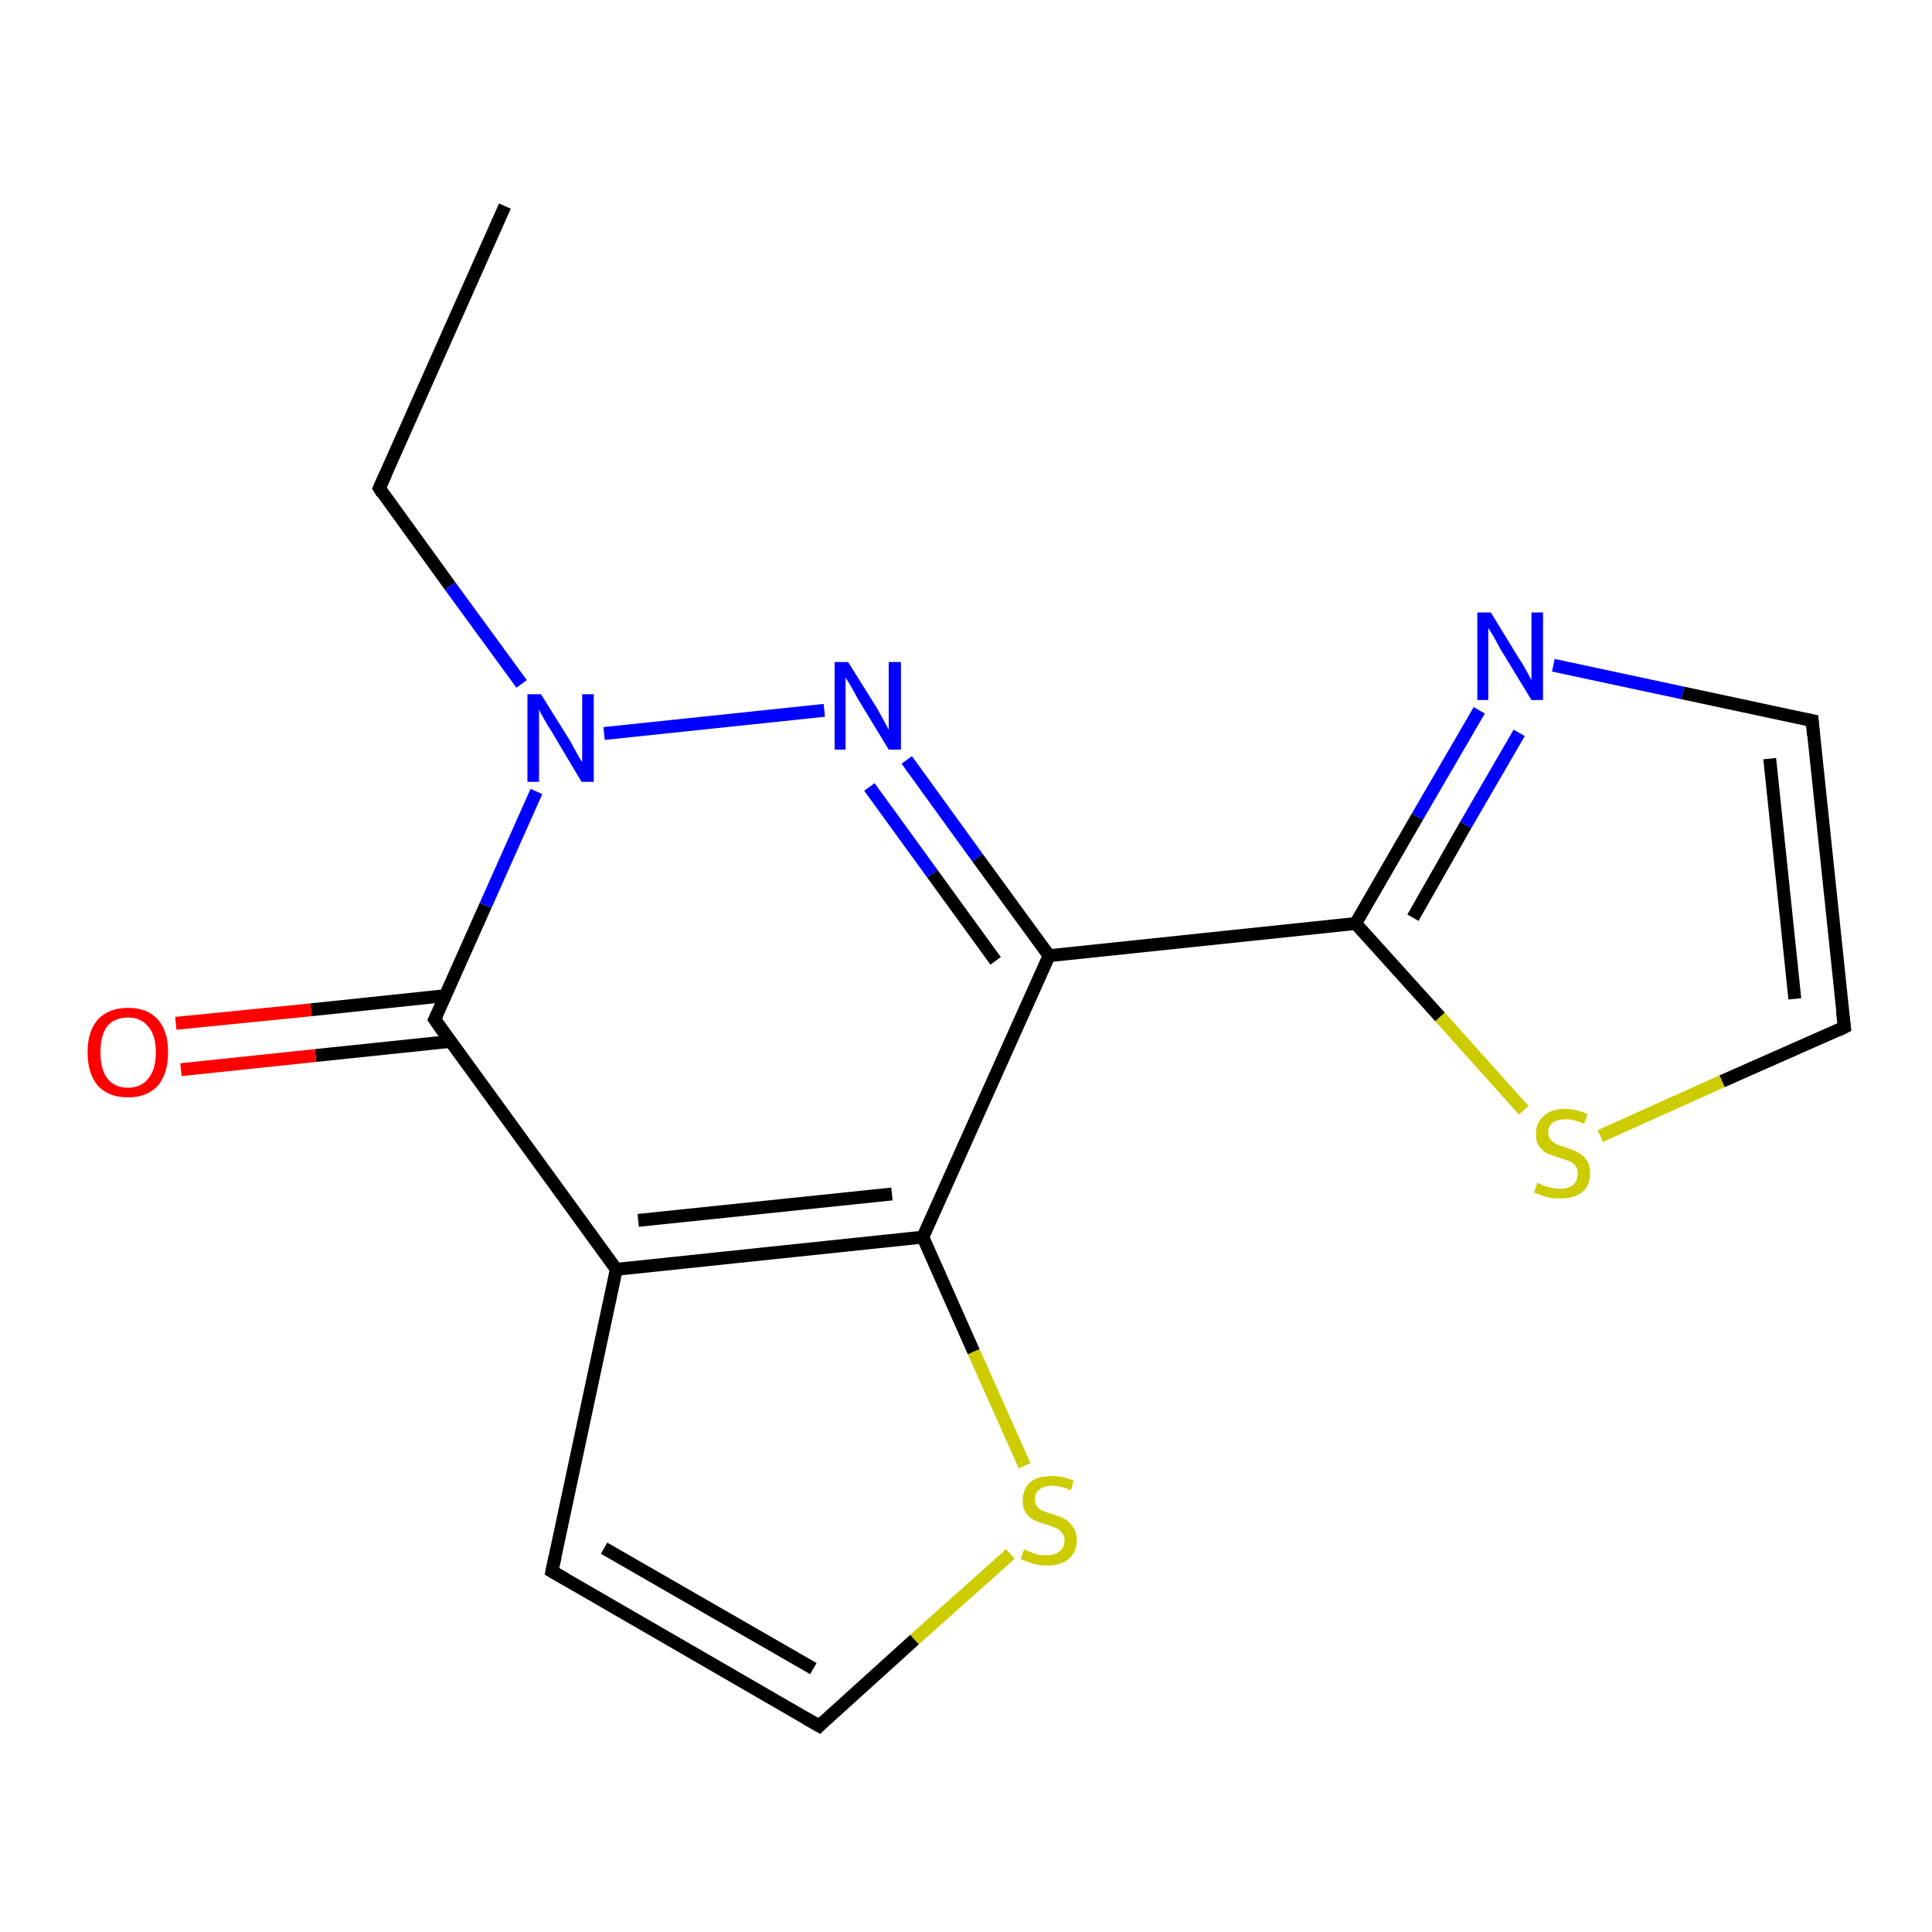 <?xml version='1.0' encoding='iso-8859-1'?>
<svg version='1.1' baseProfile='full'
              xmlns='http://www.w3.org/2000/svg'
                      xmlns:rdkit='http://www.rdkit.org/xml'
                      xmlns:xlink='http://www.w3.org/1999/xlink'
                  xml:space='preserve'
width='300px' height='300px' viewBox='0 0 300 300'>
<!-- END OF HEADER -->
<rect style='opacity:1.0;fill:#FFFFFF;stroke:none' width='300.0' height='300.0' x='0.0' y='0.0'> </rect>
<path class='bond-0 atom-0 atom-1' d='M 78.4,32.0 L 58.9,75.8' style='fill:none;fill-rule:evenodd;stroke:#000000;stroke-width:2.0px;stroke-linecap:butt;stroke-linejoin:miter;stroke-opacity:1' />
<path class='bond-1 atom-1 atom-2' d='M 58.9,75.8 L 69.9,91.0' style='fill:none;fill-rule:evenodd;stroke:#000000;stroke-width:2.0px;stroke-linecap:butt;stroke-linejoin:miter;stroke-opacity:1' />
<path class='bond-1 atom-1 atom-2' d='M 69.9,91.0 L 81.0,106.2' style='fill:none;fill-rule:evenodd;stroke:#0000FF;stroke-width:2.0px;stroke-linecap:butt;stroke-linejoin:miter;stroke-opacity:1' />
<path class='bond-2 atom-2 atom-3' d='M 93.8,113.9 L 128.0,110.3' style='fill:none;fill-rule:evenodd;stroke:#0000FF;stroke-width:2.0px;stroke-linecap:butt;stroke-linejoin:miter;stroke-opacity:1' />
<path class='bond-3 atom-3 atom-4' d='M 140.8,118.0 L 151.8,133.2' style='fill:none;fill-rule:evenodd;stroke:#0000FF;stroke-width:2.0px;stroke-linecap:butt;stroke-linejoin:miter;stroke-opacity:1' />
<path class='bond-3 atom-3 atom-4' d='M 151.8,133.2 L 162.9,148.4' style='fill:none;fill-rule:evenodd;stroke:#000000;stroke-width:2.0px;stroke-linecap:butt;stroke-linejoin:miter;stroke-opacity:1' />
<path class='bond-3 atom-3 atom-4' d='M 135.0,122.2 L 144.8,135.7' style='fill:none;fill-rule:evenodd;stroke:#0000FF;stroke-width:2.0px;stroke-linecap:butt;stroke-linejoin:miter;stroke-opacity:1' />
<path class='bond-3 atom-3 atom-4' d='M 144.8,135.7 L 154.6,149.2' style='fill:none;fill-rule:evenodd;stroke:#000000;stroke-width:2.0px;stroke-linecap:butt;stroke-linejoin:miter;stroke-opacity:1' />
<path class='bond-4 atom-4 atom-5' d='M 162.9,148.4 L 210.5,143.4' style='fill:none;fill-rule:evenodd;stroke:#000000;stroke-width:2.0px;stroke-linecap:butt;stroke-linejoin:miter;stroke-opacity:1' />
<path class='bond-5 atom-5 atom-6' d='M 210.5,143.4 L 220.1,126.8' style='fill:none;fill-rule:evenodd;stroke:#000000;stroke-width:2.0px;stroke-linecap:butt;stroke-linejoin:miter;stroke-opacity:1' />
<path class='bond-5 atom-5 atom-6' d='M 220.1,126.8 L 229.7,110.3' style='fill:none;fill-rule:evenodd;stroke:#0000FF;stroke-width:2.0px;stroke-linecap:butt;stroke-linejoin:miter;stroke-opacity:1' />
<path class='bond-5 atom-5 atom-6' d='M 219.4,142.5 L 227.6,128.1' style='fill:none;fill-rule:evenodd;stroke:#000000;stroke-width:2.0px;stroke-linecap:butt;stroke-linejoin:miter;stroke-opacity:1' />
<path class='bond-5 atom-5 atom-6' d='M 227.6,128.1 L 235.9,113.8' style='fill:none;fill-rule:evenodd;stroke:#0000FF;stroke-width:2.0px;stroke-linecap:butt;stroke-linejoin:miter;stroke-opacity:1' />
<path class='bond-6 atom-6 atom-7' d='M 241.2,103.3 L 261.3,107.6' style='fill:none;fill-rule:evenodd;stroke:#0000FF;stroke-width:2.0px;stroke-linecap:butt;stroke-linejoin:miter;stroke-opacity:1' />
<path class='bond-6 atom-6 atom-7' d='M 261.3,107.6 L 281.4,111.9' style='fill:none;fill-rule:evenodd;stroke:#000000;stroke-width:2.0px;stroke-linecap:butt;stroke-linejoin:miter;stroke-opacity:1' />
<path class='bond-7 atom-7 atom-8' d='M 281.4,111.9 L 286.4,159.5' style='fill:none;fill-rule:evenodd;stroke:#000000;stroke-width:2.0px;stroke-linecap:butt;stroke-linejoin:miter;stroke-opacity:1' />
<path class='bond-7 atom-7 atom-8' d='M 274.8,117.8 L 278.7,155.1' style='fill:none;fill-rule:evenodd;stroke:#000000;stroke-width:2.0px;stroke-linecap:butt;stroke-linejoin:miter;stroke-opacity:1' />
<path class='bond-8 atom-8 atom-9' d='M 286.4,159.5 L 267.4,167.9' style='fill:none;fill-rule:evenodd;stroke:#000000;stroke-width:2.0px;stroke-linecap:butt;stroke-linejoin:miter;stroke-opacity:1' />
<path class='bond-8 atom-8 atom-9' d='M 267.4,167.9 L 248.5,176.4' style='fill:none;fill-rule:evenodd;stroke:#CCCC00;stroke-width:2.0px;stroke-linecap:butt;stroke-linejoin:miter;stroke-opacity:1' />
<path class='bond-9 atom-4 atom-10' d='M 162.9,148.4 L 143.3,192.1' style='fill:none;fill-rule:evenodd;stroke:#000000;stroke-width:2.0px;stroke-linecap:butt;stroke-linejoin:miter;stroke-opacity:1' />
<path class='bond-10 atom-10 atom-11' d='M 143.3,192.1 L 151.2,209.9' style='fill:none;fill-rule:evenodd;stroke:#000000;stroke-width:2.0px;stroke-linecap:butt;stroke-linejoin:miter;stroke-opacity:1' />
<path class='bond-10 atom-10 atom-11' d='M 151.2,209.9 L 159.1,227.6' style='fill:none;fill-rule:evenodd;stroke:#CCCC00;stroke-width:2.0px;stroke-linecap:butt;stroke-linejoin:miter;stroke-opacity:1' />
<path class='bond-11 atom-11 atom-12' d='M 156.9,241.3 L 142.0,254.6' style='fill:none;fill-rule:evenodd;stroke:#CCCC00;stroke-width:2.0px;stroke-linecap:butt;stroke-linejoin:miter;stroke-opacity:1' />
<path class='bond-11 atom-11 atom-12' d='M 142.0,254.6 L 127.2,268.0' style='fill:none;fill-rule:evenodd;stroke:#000000;stroke-width:2.0px;stroke-linecap:butt;stroke-linejoin:miter;stroke-opacity:1' />
<path class='bond-12 atom-12 atom-13' d='M 127.2,268.0 L 85.7,244.0' style='fill:none;fill-rule:evenodd;stroke:#000000;stroke-width:2.0px;stroke-linecap:butt;stroke-linejoin:miter;stroke-opacity:1' />
<path class='bond-12 atom-12 atom-13' d='M 126.3,259.1 L 93.8,240.4' style='fill:none;fill-rule:evenodd;stroke:#000000;stroke-width:2.0px;stroke-linecap:butt;stroke-linejoin:miter;stroke-opacity:1' />
<path class='bond-13 atom-13 atom-14' d='M 85.7,244.0 L 95.7,197.1' style='fill:none;fill-rule:evenodd;stroke:#000000;stroke-width:2.0px;stroke-linecap:butt;stroke-linejoin:miter;stroke-opacity:1' />
<path class='bond-14 atom-14 atom-15' d='M 95.7,197.1 L 67.5,158.3' style='fill:none;fill-rule:evenodd;stroke:#000000;stroke-width:2.0px;stroke-linecap:butt;stroke-linejoin:miter;stroke-opacity:1' />
<path class='bond-15 atom-15 atom-16' d='M 69.2,154.6 L 48.3,156.8' style='fill:none;fill-rule:evenodd;stroke:#000000;stroke-width:2.0px;stroke-linecap:butt;stroke-linejoin:miter;stroke-opacity:1' />
<path class='bond-15 atom-15 atom-16' d='M 48.3,156.8 L 27.3,158.9' style='fill:none;fill-rule:evenodd;stroke:#FF0000;stroke-width:2.0px;stroke-linecap:butt;stroke-linejoin:miter;stroke-opacity:1' />
<path class='bond-15 atom-15 atom-16' d='M 70.0,161.7 L 49.0,163.9' style='fill:none;fill-rule:evenodd;stroke:#000000;stroke-width:2.0px;stroke-linecap:butt;stroke-linejoin:miter;stroke-opacity:1' />
<path class='bond-15 atom-15 atom-16' d='M 49.0,163.9 L 28.1,166.1' style='fill:none;fill-rule:evenodd;stroke:#FF0000;stroke-width:2.0px;stroke-linecap:butt;stroke-linejoin:miter;stroke-opacity:1' />
<path class='bond-16 atom-15 atom-2' d='M 67.5,158.3 L 75.4,140.6' style='fill:none;fill-rule:evenodd;stroke:#000000;stroke-width:2.0px;stroke-linecap:butt;stroke-linejoin:miter;stroke-opacity:1' />
<path class='bond-16 atom-15 atom-2' d='M 75.4,140.6 L 83.3,122.9' style='fill:none;fill-rule:evenodd;stroke:#0000FF;stroke-width:2.0px;stroke-linecap:butt;stroke-linejoin:miter;stroke-opacity:1' />
<path class='bond-17 atom-9 atom-5' d='M 236.6,172.4 L 223.6,157.9' style='fill:none;fill-rule:evenodd;stroke:#CCCC00;stroke-width:2.0px;stroke-linecap:butt;stroke-linejoin:miter;stroke-opacity:1' />
<path class='bond-17 atom-9 atom-5' d='M 223.6,157.9 L 210.5,143.4' style='fill:none;fill-rule:evenodd;stroke:#000000;stroke-width:2.0px;stroke-linecap:butt;stroke-linejoin:miter;stroke-opacity:1' />
<path class='bond-18 atom-14 atom-10' d='M 95.7,197.1 L 143.3,192.1' style='fill:none;fill-rule:evenodd;stroke:#000000;stroke-width:2.0px;stroke-linecap:butt;stroke-linejoin:miter;stroke-opacity:1' />
<path class='bond-18 atom-14 atom-10' d='M 99.1,189.5 L 138.5,185.4' style='fill:none;fill-rule:evenodd;stroke:#000000;stroke-width:2.0px;stroke-linecap:butt;stroke-linejoin:miter;stroke-opacity:1' />
<path d='M 59.9,73.6 L 58.9,75.8 L 59.4,76.6' style='fill:none;stroke:#000000;stroke-width:2.0px;stroke-linecap:butt;stroke-linejoin:miter;stroke-opacity:1;' />
<path d='M 280.4,111.7 L 281.4,111.9 L 281.6,114.2' style='fill:none;stroke:#000000;stroke-width:2.0px;stroke-linecap:butt;stroke-linejoin:miter;stroke-opacity:1;' />
<path d='M 286.1,157.1 L 286.4,159.5 L 285.4,160.0' style='fill:none;stroke:#000000;stroke-width:2.0px;stroke-linecap:butt;stroke-linejoin:miter;stroke-opacity:1;' />
<path d='M 127.9,267.3 L 127.2,268.0 L 125.1,266.8' style='fill:none;stroke:#000000;stroke-width:2.0px;stroke-linecap:butt;stroke-linejoin:miter;stroke-opacity:1;' />
<path d='M 87.8,245.2 L 85.7,244.0 L 86.2,241.7' style='fill:none;stroke:#000000;stroke-width:2.0px;stroke-linecap:butt;stroke-linejoin:miter;stroke-opacity:1;' />
<path d='M 68.9,160.3 L 67.5,158.3 L 67.9,157.5' style='fill:none;stroke:#000000;stroke-width:2.0px;stroke-linecap:butt;stroke-linejoin:miter;stroke-opacity:1;' />
<path class='atom-2' d='M 84.0 107.8
L 88.5 115.0
Q 88.9 115.7, 89.6 117.0
Q 90.3 118.3, 90.4 118.3
L 90.4 107.8
L 92.2 107.8
L 92.2 121.4
L 90.3 121.4
L 85.6 113.5
Q 85.0 112.6, 84.4 111.5
Q 83.8 110.5, 83.7 110.1
L 83.7 121.4
L 81.9 121.4
L 81.9 107.8
L 84.0 107.8
' fill='#0000FF'/>
<path class='atom-3' d='M 131.7 102.8
L 136.2 110.0
Q 136.6 110.7, 137.3 112.0
Q 138.0 113.3, 138.0 113.3
L 138.0 102.8
L 139.9 102.8
L 139.9 116.4
L 138.0 116.4
L 133.2 108.5
Q 132.7 107.6, 132.1 106.5
Q 131.5 105.5, 131.3 105.2
L 131.3 116.4
L 129.6 116.4
L 129.6 102.8
L 131.7 102.8
' fill='#0000FF'/>
<path class='atom-6' d='M 231.5 95.1
L 235.9 102.3
Q 236.4 103.0, 237.1 104.3
Q 237.8 105.6, 237.8 105.6
L 237.8 95.1
L 239.6 95.1
L 239.6 108.7
L 237.8 108.7
L 233.0 100.8
Q 232.5 99.9, 231.9 98.8
Q 231.3 97.8, 231.1 97.5
L 231.1 108.7
L 229.4 108.7
L 229.4 95.1
L 231.5 95.1
' fill='#0000FF'/>
<path class='atom-9' d='M 238.7 183.7
Q 238.9 183.7, 239.5 184.0
Q 240.2 184.3, 240.8 184.4
Q 241.6 184.6, 242.2 184.6
Q 243.5 184.6, 244.3 184.0
Q 245.0 183.3, 245.0 182.2
Q 245.0 181.5, 244.6 181.0
Q 244.3 180.6, 243.7 180.3
Q 243.1 180.1, 242.2 179.8
Q 241.0 179.4, 240.2 179.1
Q 239.5 178.7, 239.0 178.0
Q 238.5 177.3, 238.5 176.1
Q 238.5 174.3, 239.7 173.3
Q 240.8 172.2, 243.1 172.2
Q 244.7 172.2, 246.5 173.0
L 246.0 174.5
Q 244.4 173.8, 243.2 173.8
Q 241.9 173.8, 241.1 174.3
Q 240.4 174.9, 240.4 175.8
Q 240.4 176.6, 240.8 177.0
Q 241.2 177.4, 241.7 177.7
Q 242.3 177.9, 243.2 178.2
Q 244.4 178.6, 245.1 179.0
Q 245.9 179.4, 246.4 180.2
Q 246.9 180.9, 246.9 182.2
Q 246.9 184.1, 245.7 185.1
Q 244.4 186.1, 242.3 186.1
Q 241.1 186.1, 240.2 185.9
Q 239.3 185.6, 238.2 185.2
L 238.7 183.7
' fill='#CCCC00'/>
<path class='atom-11' d='M 159.0 240.6
Q 159.1 240.6, 159.8 240.9
Q 160.4 241.2, 161.1 241.4
Q 161.8 241.5, 162.5 241.5
Q 163.8 241.5, 164.5 240.9
Q 165.3 240.3, 165.3 239.2
Q 165.3 238.4, 164.9 238.0
Q 164.5 237.5, 164.0 237.3
Q 163.4 237.0, 162.4 236.7
Q 161.2 236.4, 160.5 236.0
Q 159.8 235.7, 159.3 234.9
Q 158.8 234.2, 158.8 233.0
Q 158.8 231.3, 159.9 230.2
Q 161.1 229.2, 163.4 229.2
Q 165.0 229.2, 166.7 229.9
L 166.3 231.4
Q 164.7 230.7, 163.4 230.7
Q 162.1 230.7, 161.4 231.3
Q 160.7 231.8, 160.7 232.7
Q 160.7 233.5, 161.0 233.9
Q 161.4 234.4, 162.0 234.6
Q 162.5 234.9, 163.4 235.1
Q 164.7 235.5, 165.4 235.9
Q 166.1 236.3, 166.6 237.1
Q 167.2 237.8, 167.2 239.2
Q 167.2 241.0, 165.9 242.1
Q 164.7 243.1, 162.6 243.1
Q 161.4 243.1, 160.4 242.8
Q 159.5 242.5, 158.5 242.1
L 159.0 240.6
' fill='#CCCC00'/>
<path class='atom-16' d='M 13.6 163.4
Q 13.6 160.1, 15.2 158.3
Q 16.9 156.5, 19.9 156.5
Q 22.9 156.5, 24.5 158.3
Q 26.1 160.1, 26.1 163.4
Q 26.1 166.7, 24.5 168.6
Q 22.8 170.4, 19.9 170.4
Q 16.9 170.4, 15.2 168.6
Q 13.6 166.7, 13.6 163.4
M 19.9 168.9
Q 21.9 168.9, 23.0 167.5
Q 24.2 166.1, 24.2 163.4
Q 24.2 160.7, 23.0 159.4
Q 21.9 158.0, 19.9 158.0
Q 17.8 158.0, 16.7 159.3
Q 15.6 160.7, 15.6 163.4
Q 15.6 166.1, 16.7 167.5
Q 17.8 168.9, 19.9 168.9
' fill='#FF0000'/>
</svg>
